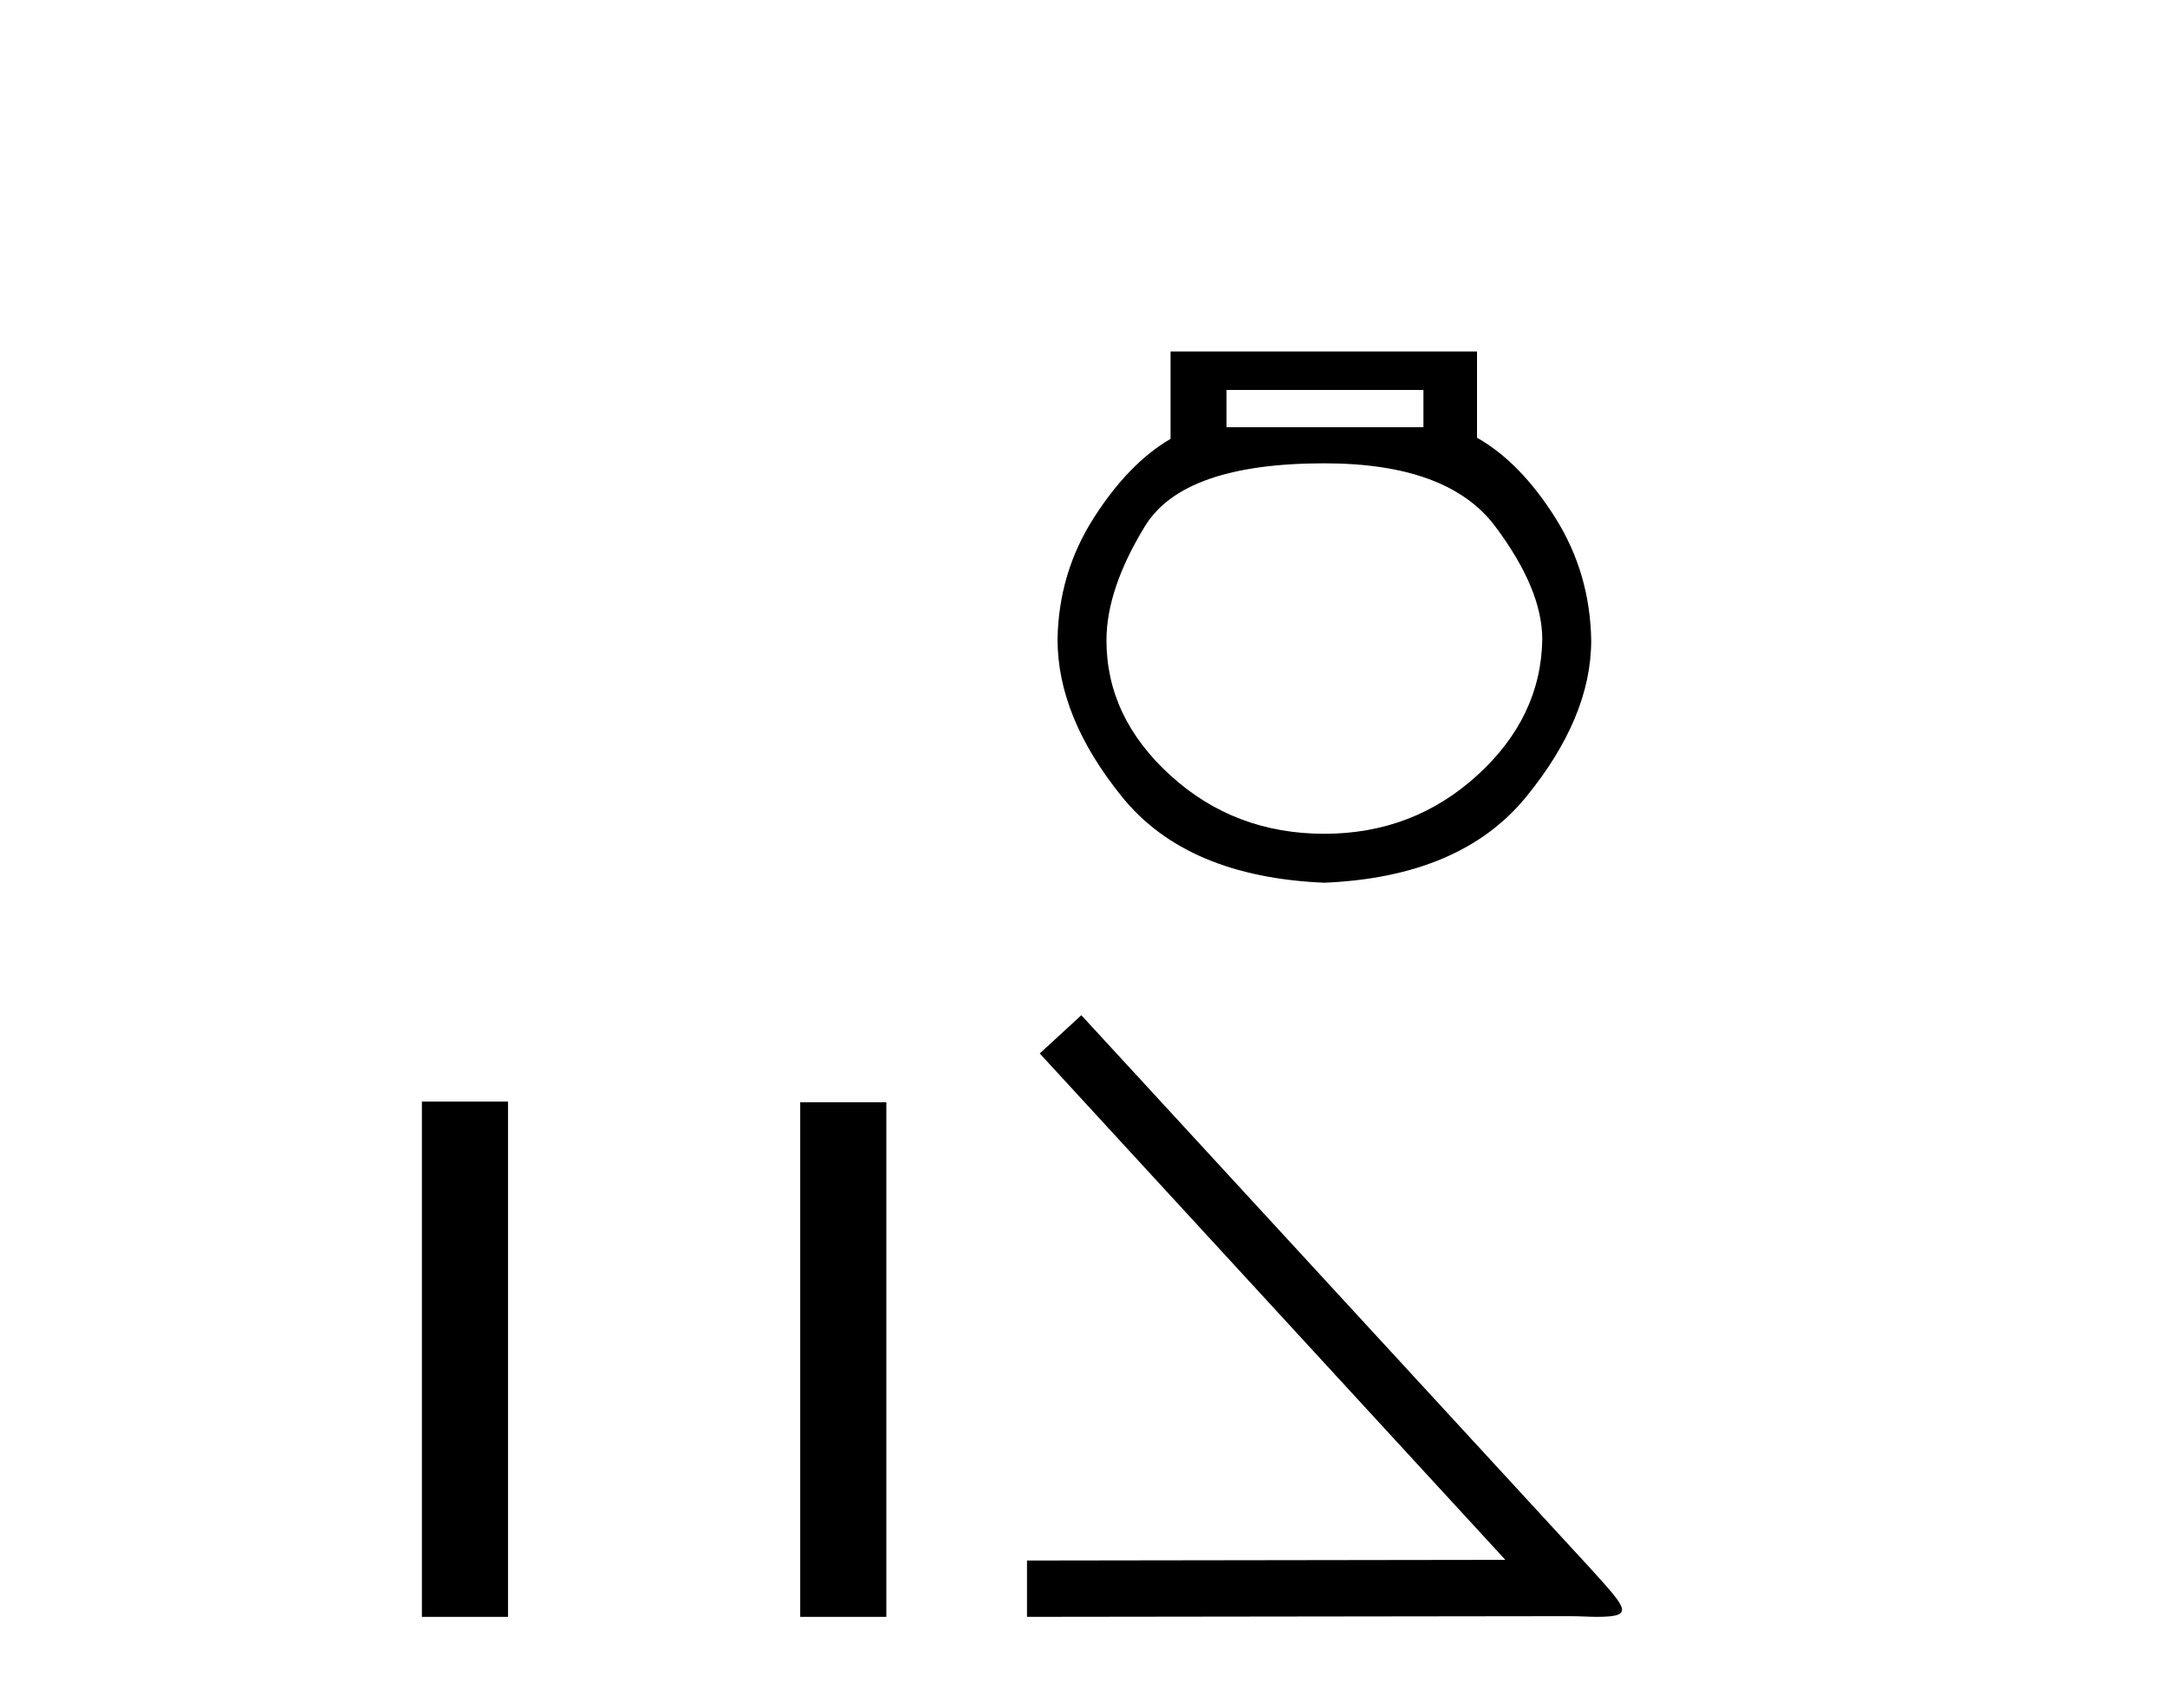 <?xml version='1.0' encoding='UTF-8' standalone='yes'?><svg xmlns='http://www.w3.org/2000/svg' xmlns:xlink='http://www.w3.org/1999/xlink' width='52.0' height='41.0' ><path d='M 10.124 26.441 L 10.124 38.809 L 12.191 38.809 L 12.191 26.441 ZM 19.202 26.458 L 19.202 38.809 L 21.269 38.809 L 21.269 26.458 L 19.202 26.458 Z' style='fill:#000000;stroke:none' /><path d='M 34.157 9.36 L 34.157 10.254 L 29.431 10.254 L 29.431 9.36 ZM 31.78 11.121 Q 34.744 11.121 35.877 12.631 Q 37.009 14.141 37.009 15.344 Q 36.981 17.217 35.443 18.615 Q 33.905 20.013 31.78 20.013 Q 29.627 20.013 28.089 18.615 Q 26.551 17.217 26.551 15.371 Q 26.551 14.141 27.474 12.631 Q 28.397 11.121 31.78 11.121 ZM 28.089 8.437 L 28.089 10.534 Q 27.082 11.121 26.244 12.435 Q 25.405 13.75 25.377 15.344 Q 25.377 17.217 26.929 19.132 Q 28.481 21.048 31.78 21.188 Q 35.052 21.048 36.618 19.132 Q 38.183 17.217 38.183 15.371 Q 38.156 13.75 37.317 12.421 Q 36.478 11.093 35.443 10.506 L 35.443 8.437 Z' style='fill:#000000;stroke:none' /><path d='M 25.948 24.368 L 24.95 25.286 L 36.123 37.441 L 24.644 37.457 L 24.644 38.809 L 37.669 38.793 C 37.926 38.793 38.135 38.809 38.312 38.809 C 39.246 38.809 39.037 38.616 38.168 37.65 L 25.948 24.368 Z' style='fill:#000000;stroke:none' /></svg>